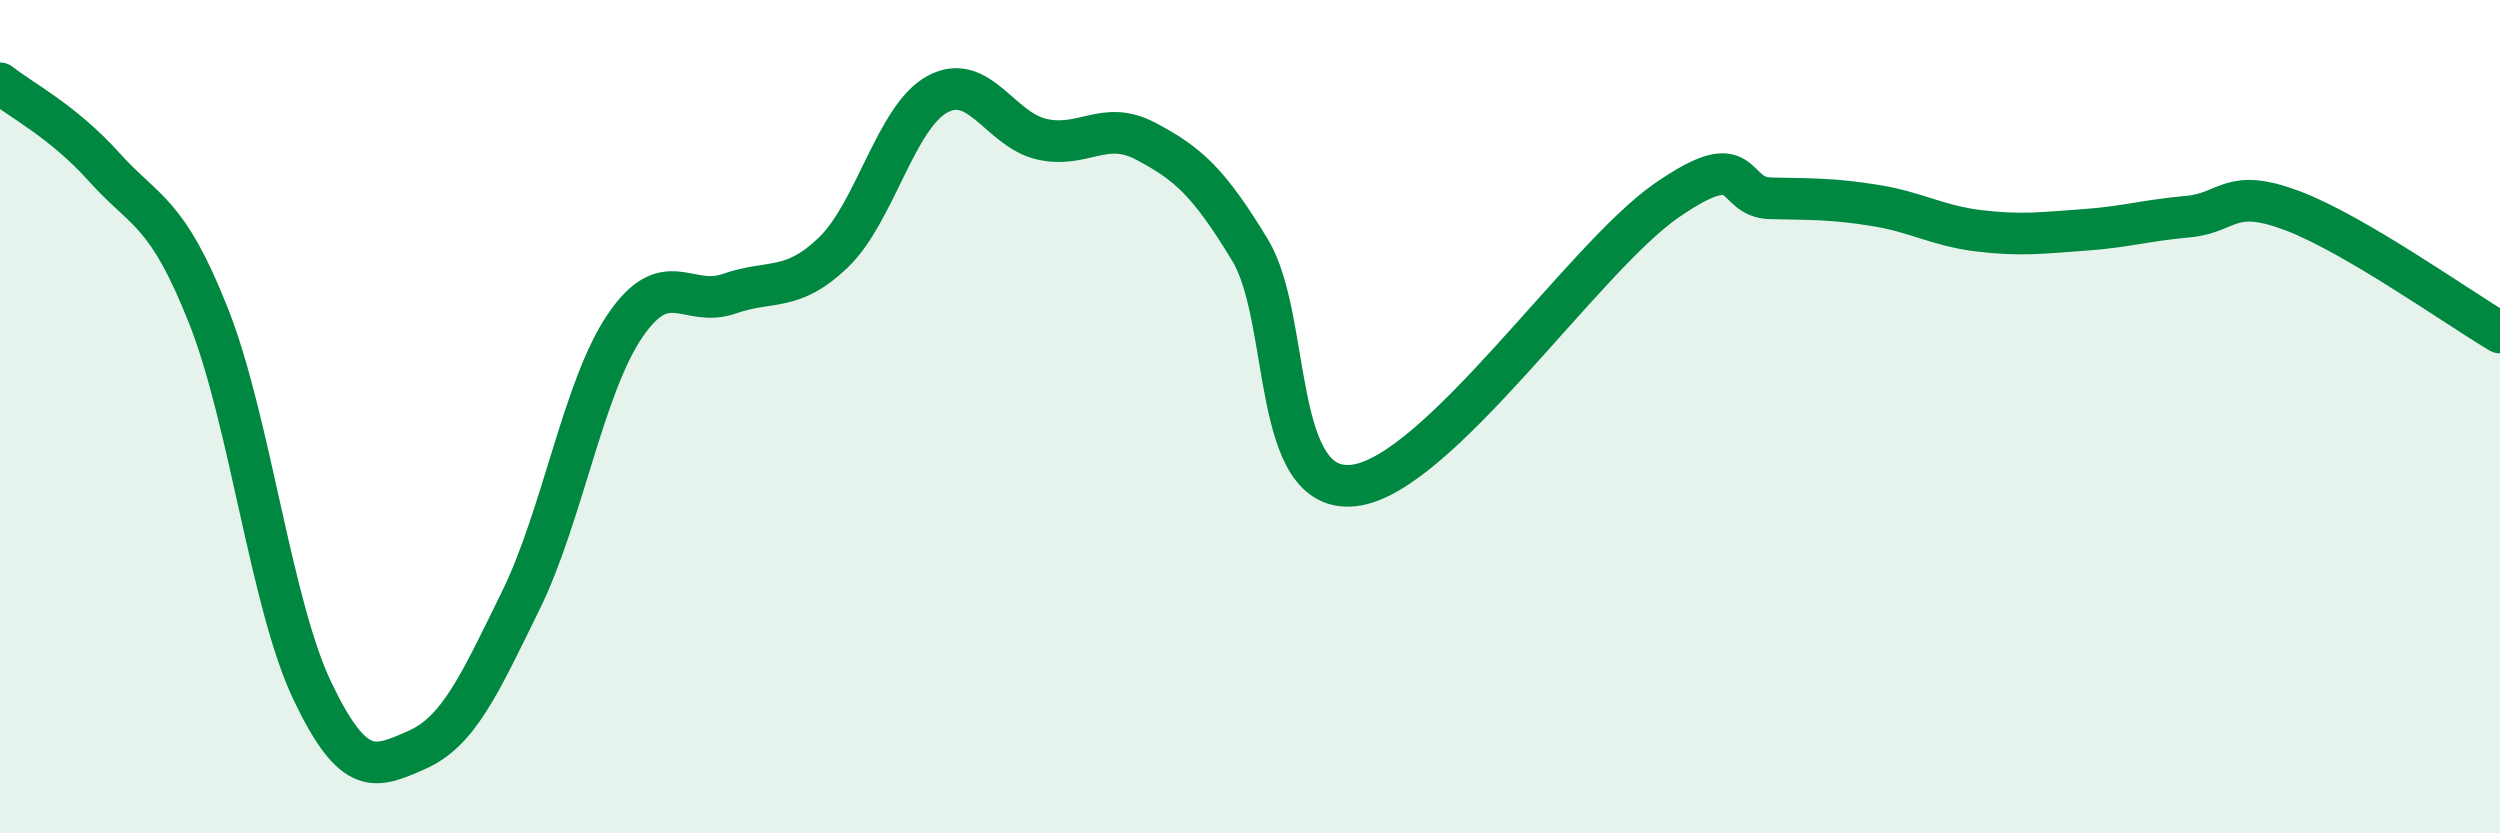 
    <svg width="60" height="20" viewBox="0 0 60 20" xmlns="http://www.w3.org/2000/svg">
      <path
        d="M 0,2 C 0.5,2.4 1.5,2.9 2.5,4.01 C 3.5,5.12 4,5.05 5,7.57 C 6,10.09 6.5,14.5 7.5,16.59 C 8.5,18.68 9,18.44 10,18 C 11,17.56 11.5,16.45 12.5,14.41 C 13.5,12.37 14,9.29 15,7.82 C 16,6.35 16.5,7.4 17.5,7.05 C 18.5,6.7 19,7.02 20,6.06 C 21,5.1 21.5,2.8 22.5,2.26 C 23.5,1.72 24,3.11 25,3.34 C 26,3.57 26.5,2.86 27.5,3.39 C 28.5,3.92 29,4.35 30,6 C 31,7.65 30.5,11.89 32.5,11.65 C 34.5,11.41 38,6.19 40,4.81 C 42,3.43 41.5,4.74 42.5,4.76 C 43.5,4.78 44,4.77 45,4.93 C 46,5.09 46.5,5.42 47.5,5.54 C 48.5,5.66 49,5.59 50,5.52 C 51,5.45 51.5,5.29 52.5,5.2 C 53.5,5.11 53.5,4.49 55,5.05 C 56.5,5.61 59,7.39 60,7.98L60 20L0 20Z"
        fill="#008740"
        opacity="0.1"
        stroke-linecap="round"
        stroke-linejoin="round"
      />
      <path
        d="M 0,2 C 0.5,2.4 1.5,2.9 2.5,4.01 C 3.5,5.12 4,5.05 5,7.57 C 6,10.09 6.5,14.5 7.5,16.59 C 8.5,18.68 9,18.44 10,18 C 11,17.56 11.5,16.45 12.5,14.41 C 13.5,12.37 14,9.29 15,7.82 C 16,6.35 16.5,7.4 17.5,7.05 C 18.5,6.7 19,7.02 20,6.06 C 21,5.1 21.5,2.8 22.5,2.26 C 23.5,1.72 24,3.11 25,3.34 C 26,3.57 26.5,2.86 27.5,3.39 C 28.5,3.92 29,4.35 30,6 C 31,7.65 30.5,11.89 32.5,11.65 C 34.5,11.41 38,6.19 40,4.81 C 42,3.43 41.5,4.74 42.5,4.76 C 43.5,4.78 44,4.77 45,4.93 C 46,5.09 46.5,5.42 47.5,5.54 C 48.5,5.66 49,5.59 50,5.52 C 51,5.45 51.5,5.29 52.5,5.2 C 53.5,5.11 53.5,4.49 55,5.05 C 56.5,5.61 59,7.39 60,7.98"
        stroke="#008740"
        stroke-width="1"
        fill="none"
        stroke-linecap="round"
        stroke-linejoin="round"
      />
    </svg>
  